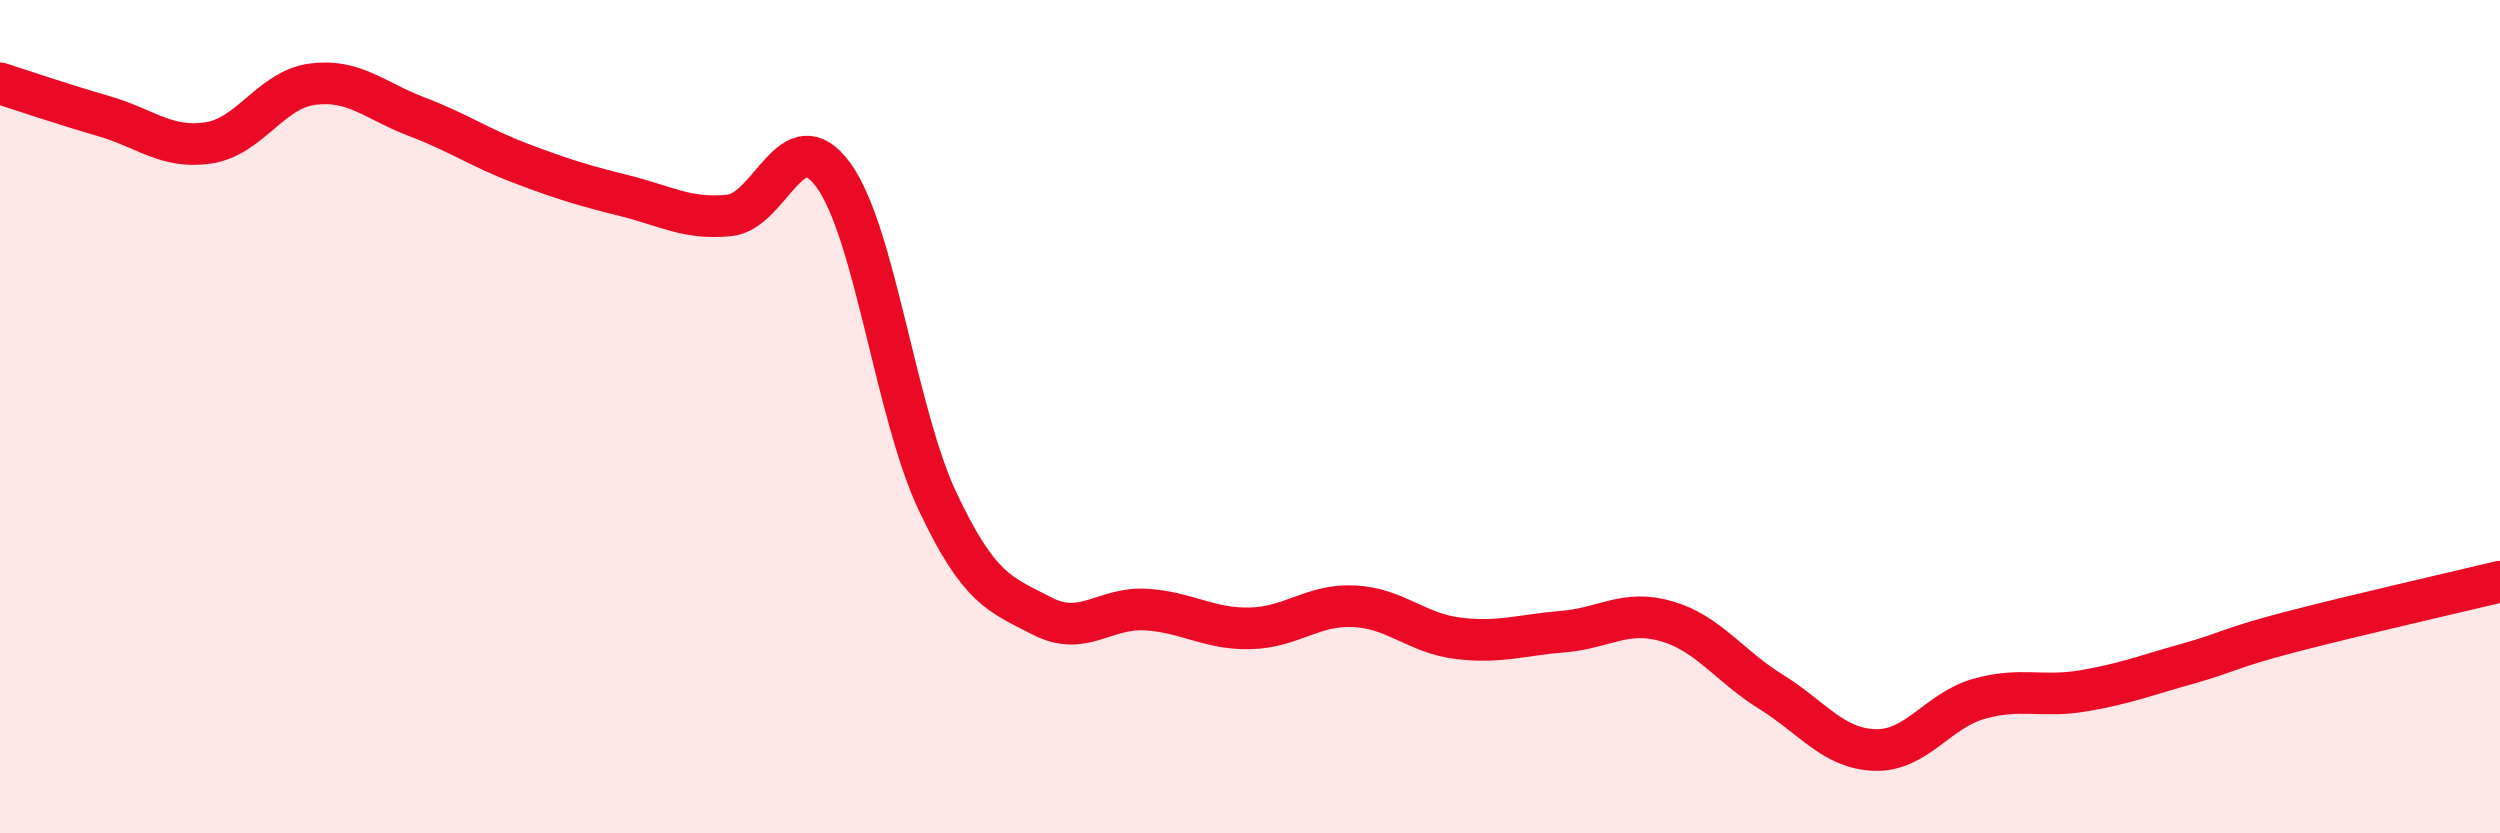 
    <svg width="60" height="20" viewBox="0 0 60 20" xmlns="http://www.w3.org/2000/svg">
      <path
        d="M 0,2 C 0.5,2.16 1.5,2.5 2.5,2.79 C 3.5,3.08 4,3.58 5,3.43 C 6,3.28 6.5,2.15 7.5,2.02 C 8.5,1.89 9,2.42 10,2.8 C 11,3.18 11.5,3.54 12.5,3.92 C 13.5,4.3 14,4.45 15,4.7 C 16,4.95 16.5,5.27 17.5,5.17 C 18.5,5.07 19,2.83 20,4.2 C 21,5.57 21.5,9.91 22.5,12.03 C 23.5,14.15 24,14.26 25,14.78 C 26,15.3 26.5,14.57 27.5,14.63 C 28.5,14.69 29,15.1 30,15.08 C 31,15.06 31.5,14.5 32.5,14.55 C 33.5,14.6 34,15.2 35,15.32 C 36,15.44 36.5,15.24 37.5,15.16 C 38.5,15.08 39,14.62 40,14.91 C 41,15.2 41.5,15.98 42.5,16.6 C 43.5,17.22 44,17.97 45,18 C 46,18.03 46.5,17.05 47.5,16.77 C 48.5,16.49 49,16.75 50,16.58 C 51,16.41 51.5,16.21 52.5,15.93 C 53.5,15.65 53.5,15.55 55,15.16 C 56.5,14.77 59,14.2 60,13.96L60 20L0 20Z"
        fill="#EB0A25"
        opacity="0.1"
        stroke-linecap="round"
        stroke-linejoin="round"
      />
      <path
        d="M 0,2 C 0.5,2.16 1.5,2.5 2.5,2.79 C 3.5,3.08 4,3.58 5,3.43 C 6,3.28 6.5,2.15 7.5,2.02 C 8.5,1.89 9,2.42 10,2.8 C 11,3.18 11.5,3.54 12.5,3.92 C 13.5,4.3 14,4.45 15,4.7 C 16,4.95 16.5,5.27 17.5,5.17 C 18.5,5.07 19,2.83 20,4.2 C 21,5.57 21.5,9.91 22.5,12.03 C 23.5,14.15 24,14.26 25,14.78 C 26,15.3 26.5,14.57 27.5,14.63 C 28.5,14.69 29,15.1 30,15.08 C 31,15.06 31.5,14.5 32.5,14.55 C 33.5,14.6 34,15.2 35,15.32 C 36,15.44 36.5,15.24 37.5,15.16 C 38.5,15.08 39,14.62 40,14.91 C 41,15.2 41.5,15.98 42.5,16.6 C 43.5,17.22 44,17.97 45,18 C 46,18.03 46.5,17.05 47.5,16.77 C 48.5,16.49 49,16.75 50,16.58 C 51,16.41 51.5,16.21 52.5,15.93 C 53.5,15.65 53.5,15.55 55,15.16 C 56.5,14.77 59,14.2 60,13.96"
        stroke="#EB0A25"
        stroke-width="1"
        fill="none"
        stroke-linecap="round"
        stroke-linejoin="round"
      />
    </svg>
  